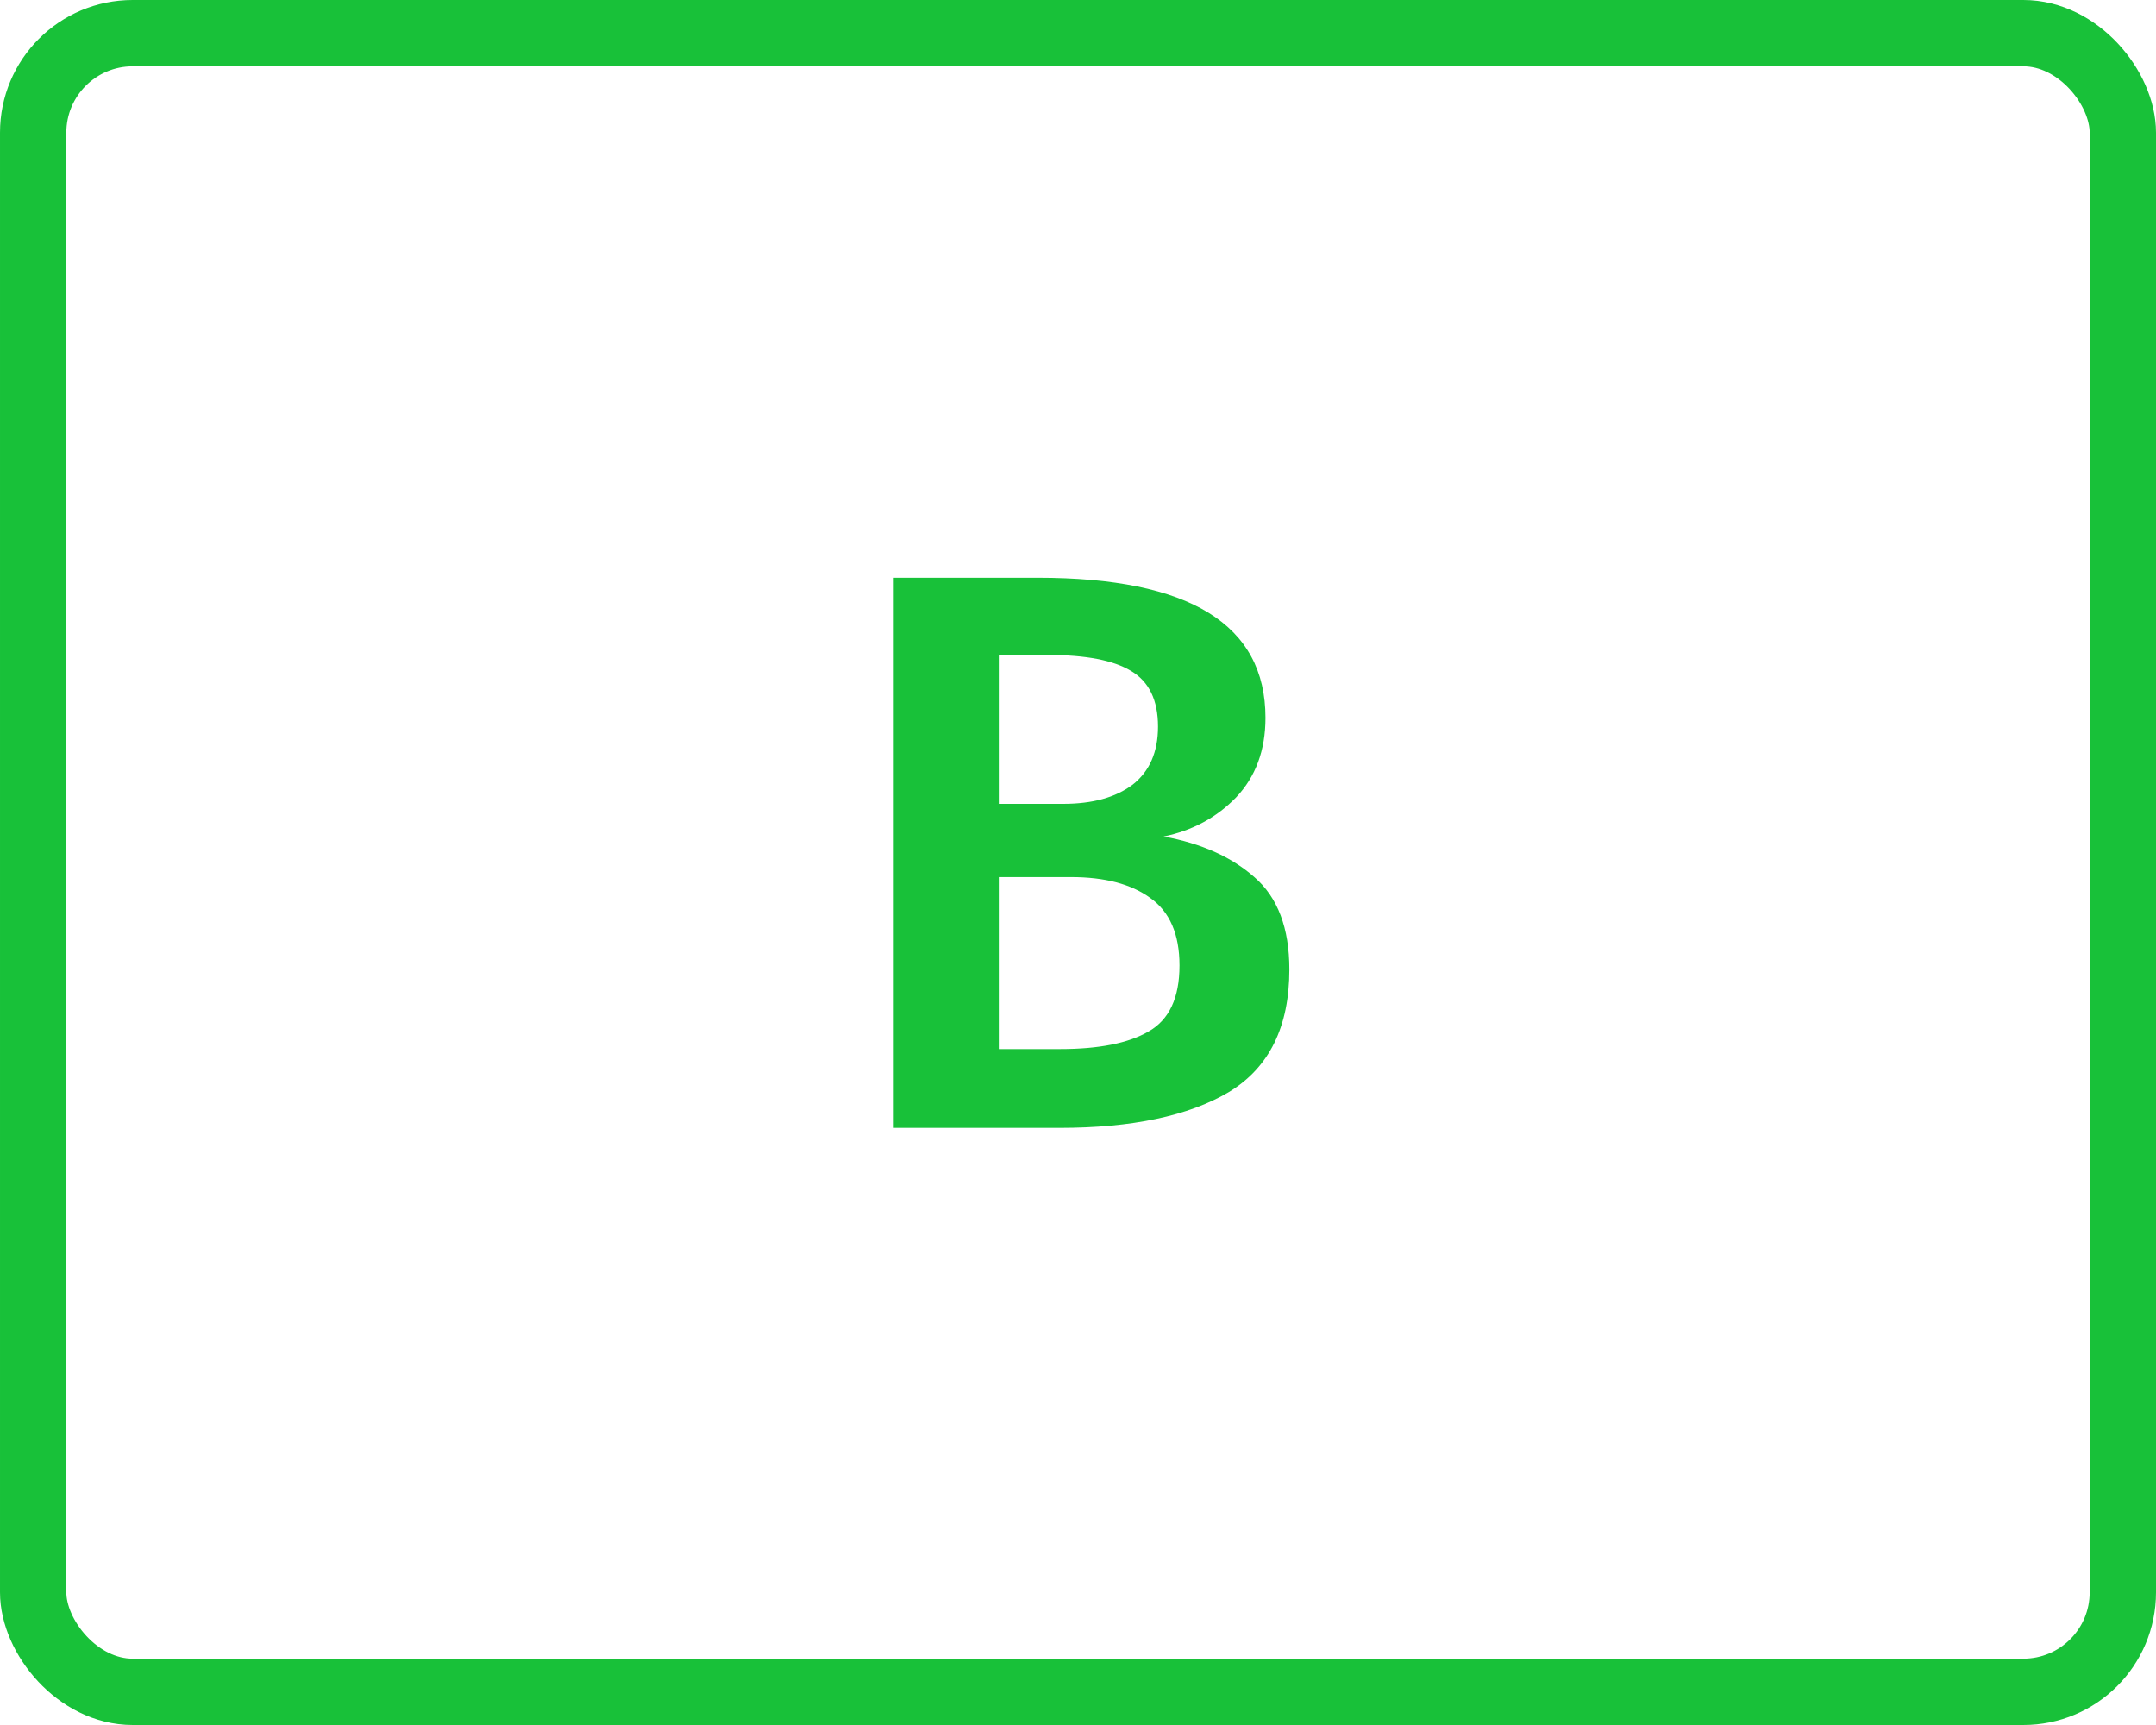 <svg width="65" height="52" viewBox="0 0 65 52" fill="none" xmlns="http://www.w3.org/2000/svg">
<path d="M35.08 25.216C36.216 25.424 37.128 25.832 37.816 26.44C38.52 27.048 38.872 27.976 38.872 29.224C38.872 30.952 38.264 32.184 37.048 32.92C35.832 33.64 34.128 34 31.936 34H26.944V17.416H31.288C35.864 17.416 38.152 18.824 38.152 21.64C38.152 22.616 37.856 23.416 37.264 24.04C36.672 24.648 35.944 25.04 35.08 25.216ZM30.112 19.744V24.232H32.056C32.936 24.232 33.632 24.04 34.144 23.656C34.656 23.256 34.912 22.672 34.912 21.904C34.912 21.104 34.64 20.544 34.096 20.224C33.568 19.904 32.736 19.744 31.6 19.744H30.112ZM31.96 31.624C33.128 31.624 34.016 31.448 34.624 31.096C35.248 30.744 35.56 30.08 35.56 29.104C35.56 28.16 35.264 27.48 34.672 27.064C34.096 26.648 33.304 26.44 32.296 26.44H30.112V31.624H31.96Z" fill="#18C139"/>
<rect x="1" y="1" width="63" height="50" rx="3" stroke="#18C139" stroke-width="2"/>
</svg>
